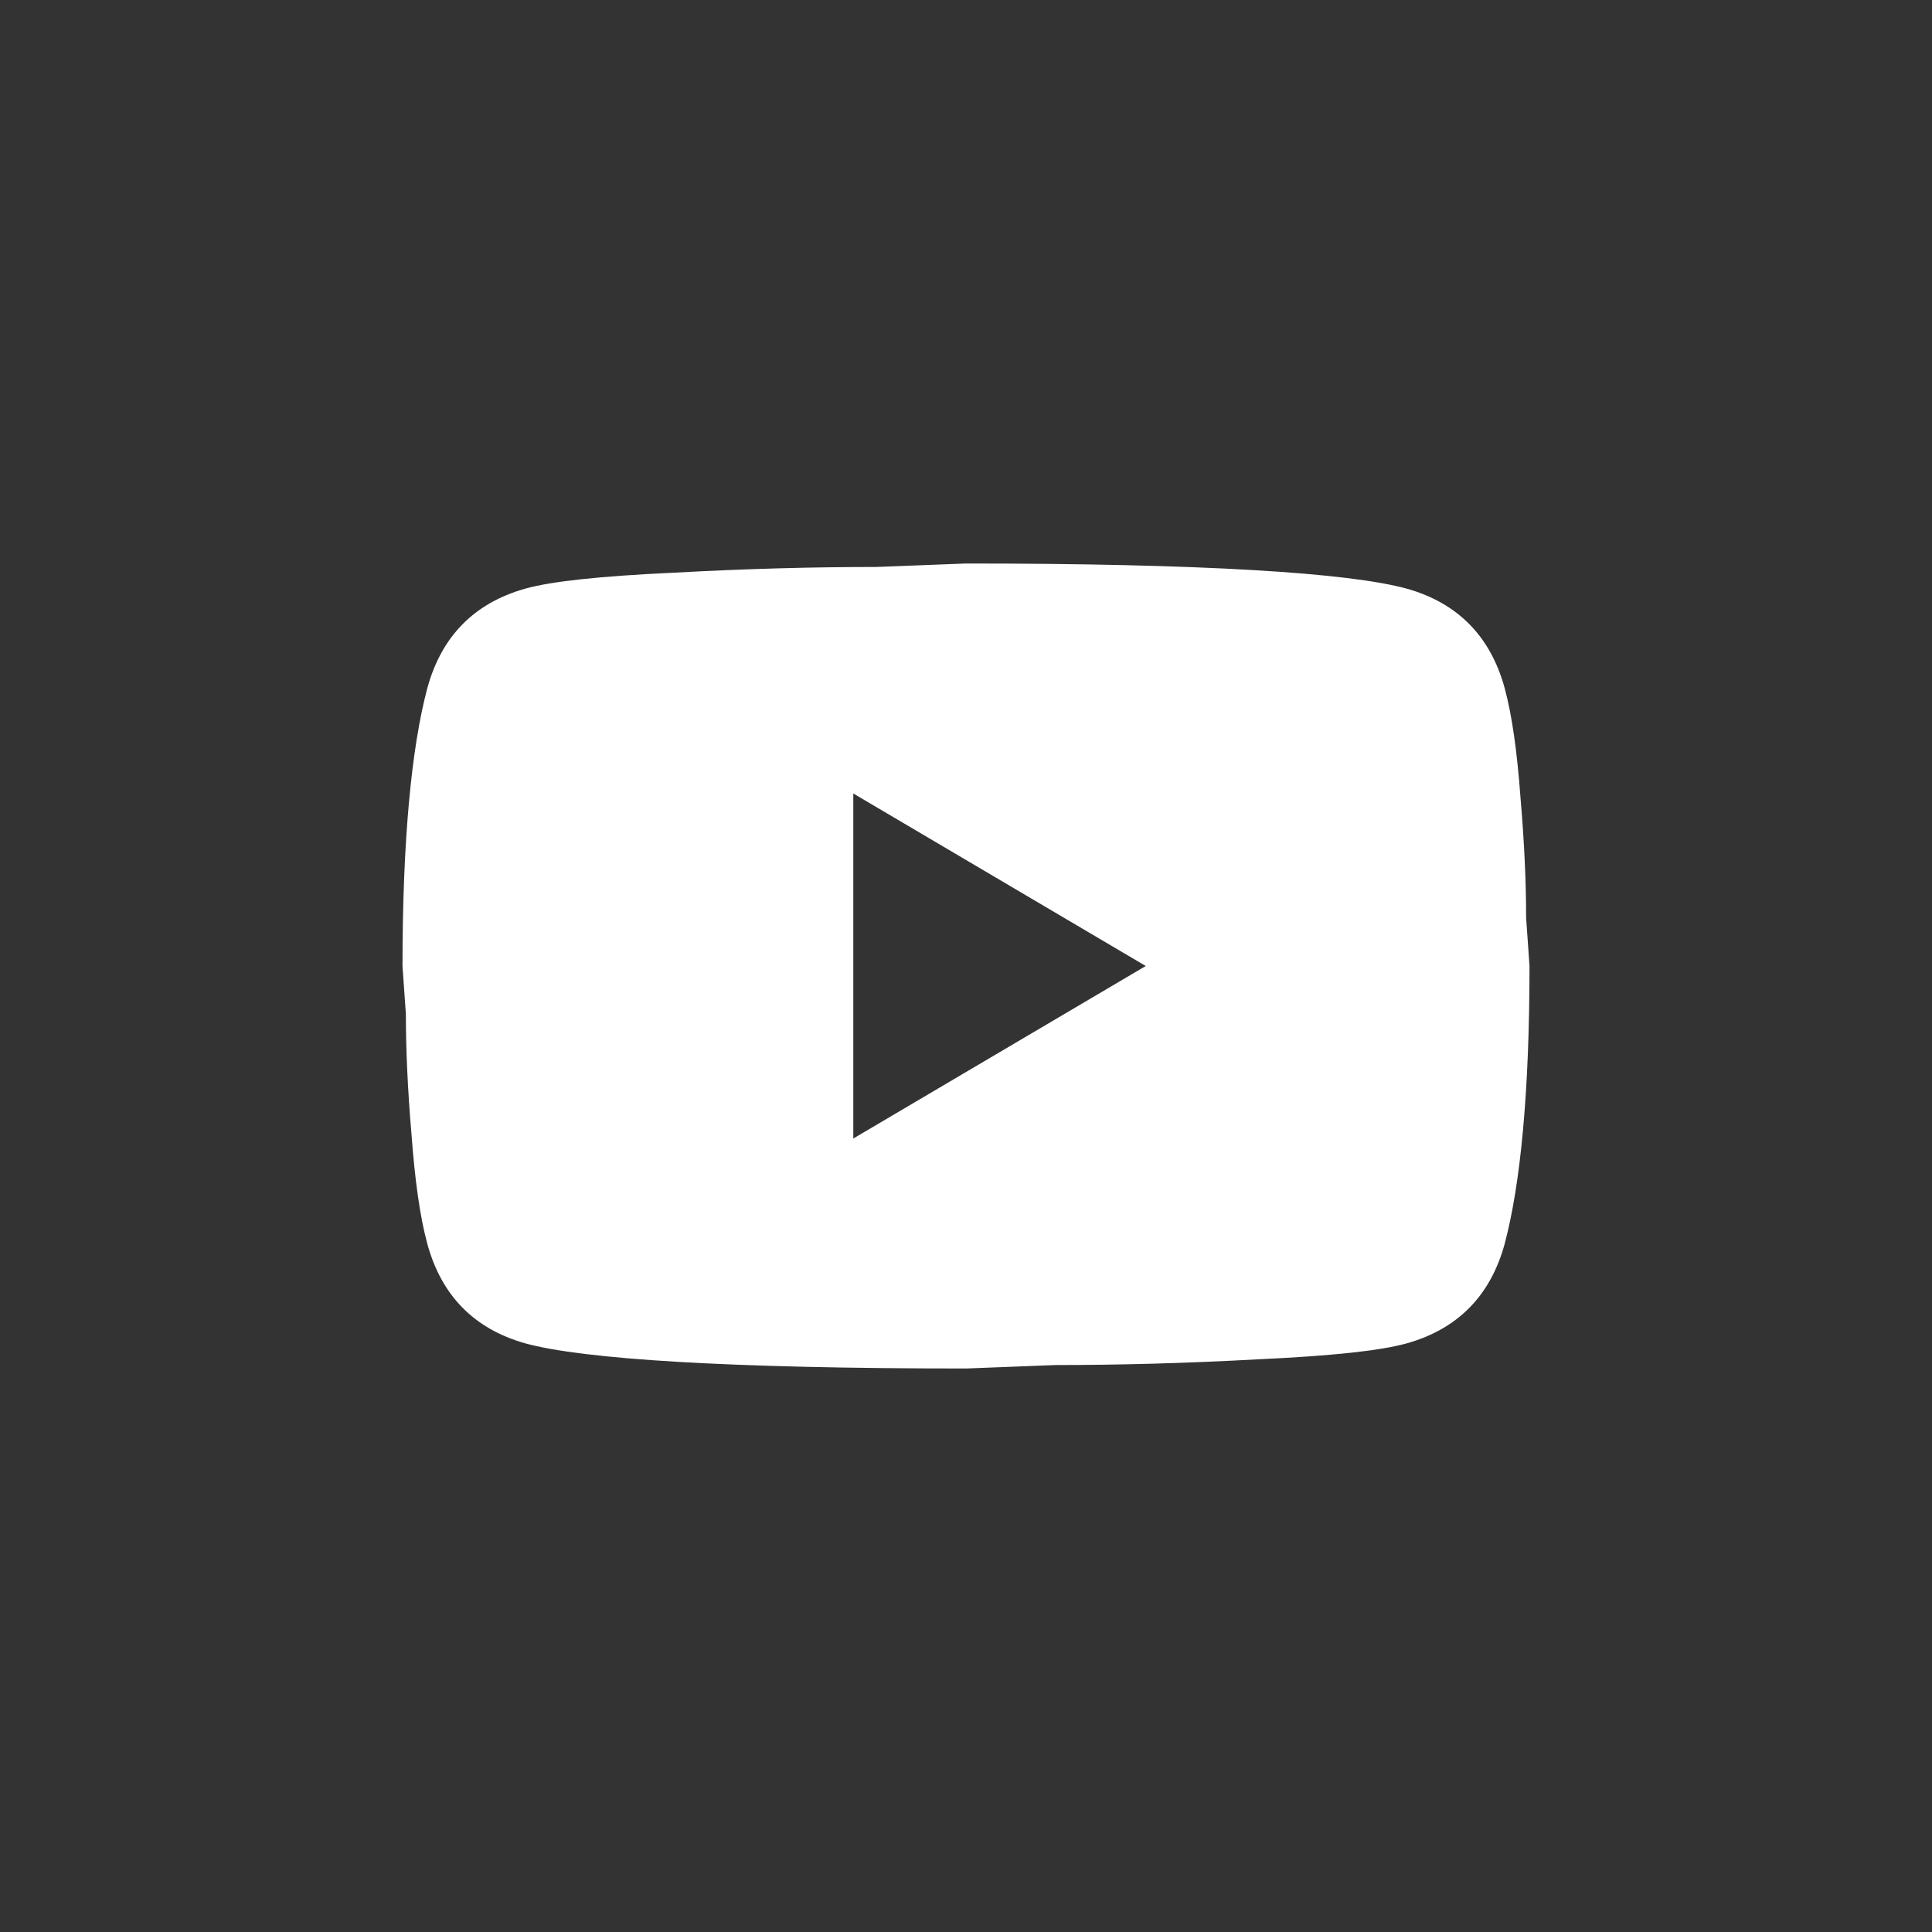 <svg width="24" height="24" viewBox="0 0 24 24" fill="none" xmlns="http://www.w3.org/2000/svg">
<rect x="0" y="0" width="24" height="24" fill="#333333" stroke="none"/>
<path d="M10.6 14.143L14.233 12L10.6 9.857V14.143ZM18.692 8.55C18.783 8.886 18.846 9.336 18.888 9.907C18.937 10.479 18.958 10.971 18.958 11.4L19 12C19 13.564 18.888 14.714 18.692 15.45C18.517 16.093 18.111 16.507 17.481 16.686C17.152 16.779 16.55 16.843 15.626 16.886C14.716 16.936 13.883 16.957 13.113 16.957L12 17C9.067 17 7.24 16.886 6.519 16.686C5.889 16.507 5.483 16.093 5.308 15.45C5.217 15.114 5.154 14.664 5.112 14.093C5.063 13.521 5.042 13.029 5.042 12.6L5 12C5 10.436 5.112 9.286 5.308 8.55C5.483 7.907 5.889 7.493 6.519 7.314C6.848 7.221 7.45 7.157 8.374 7.114C9.284 7.064 10.117 7.043 10.887 7.043L12 7C14.933 7 16.76 7.114 17.481 7.314C18.111 7.493 18.517 7.907 18.692 8.55Z" fill="white"/>
</svg>
